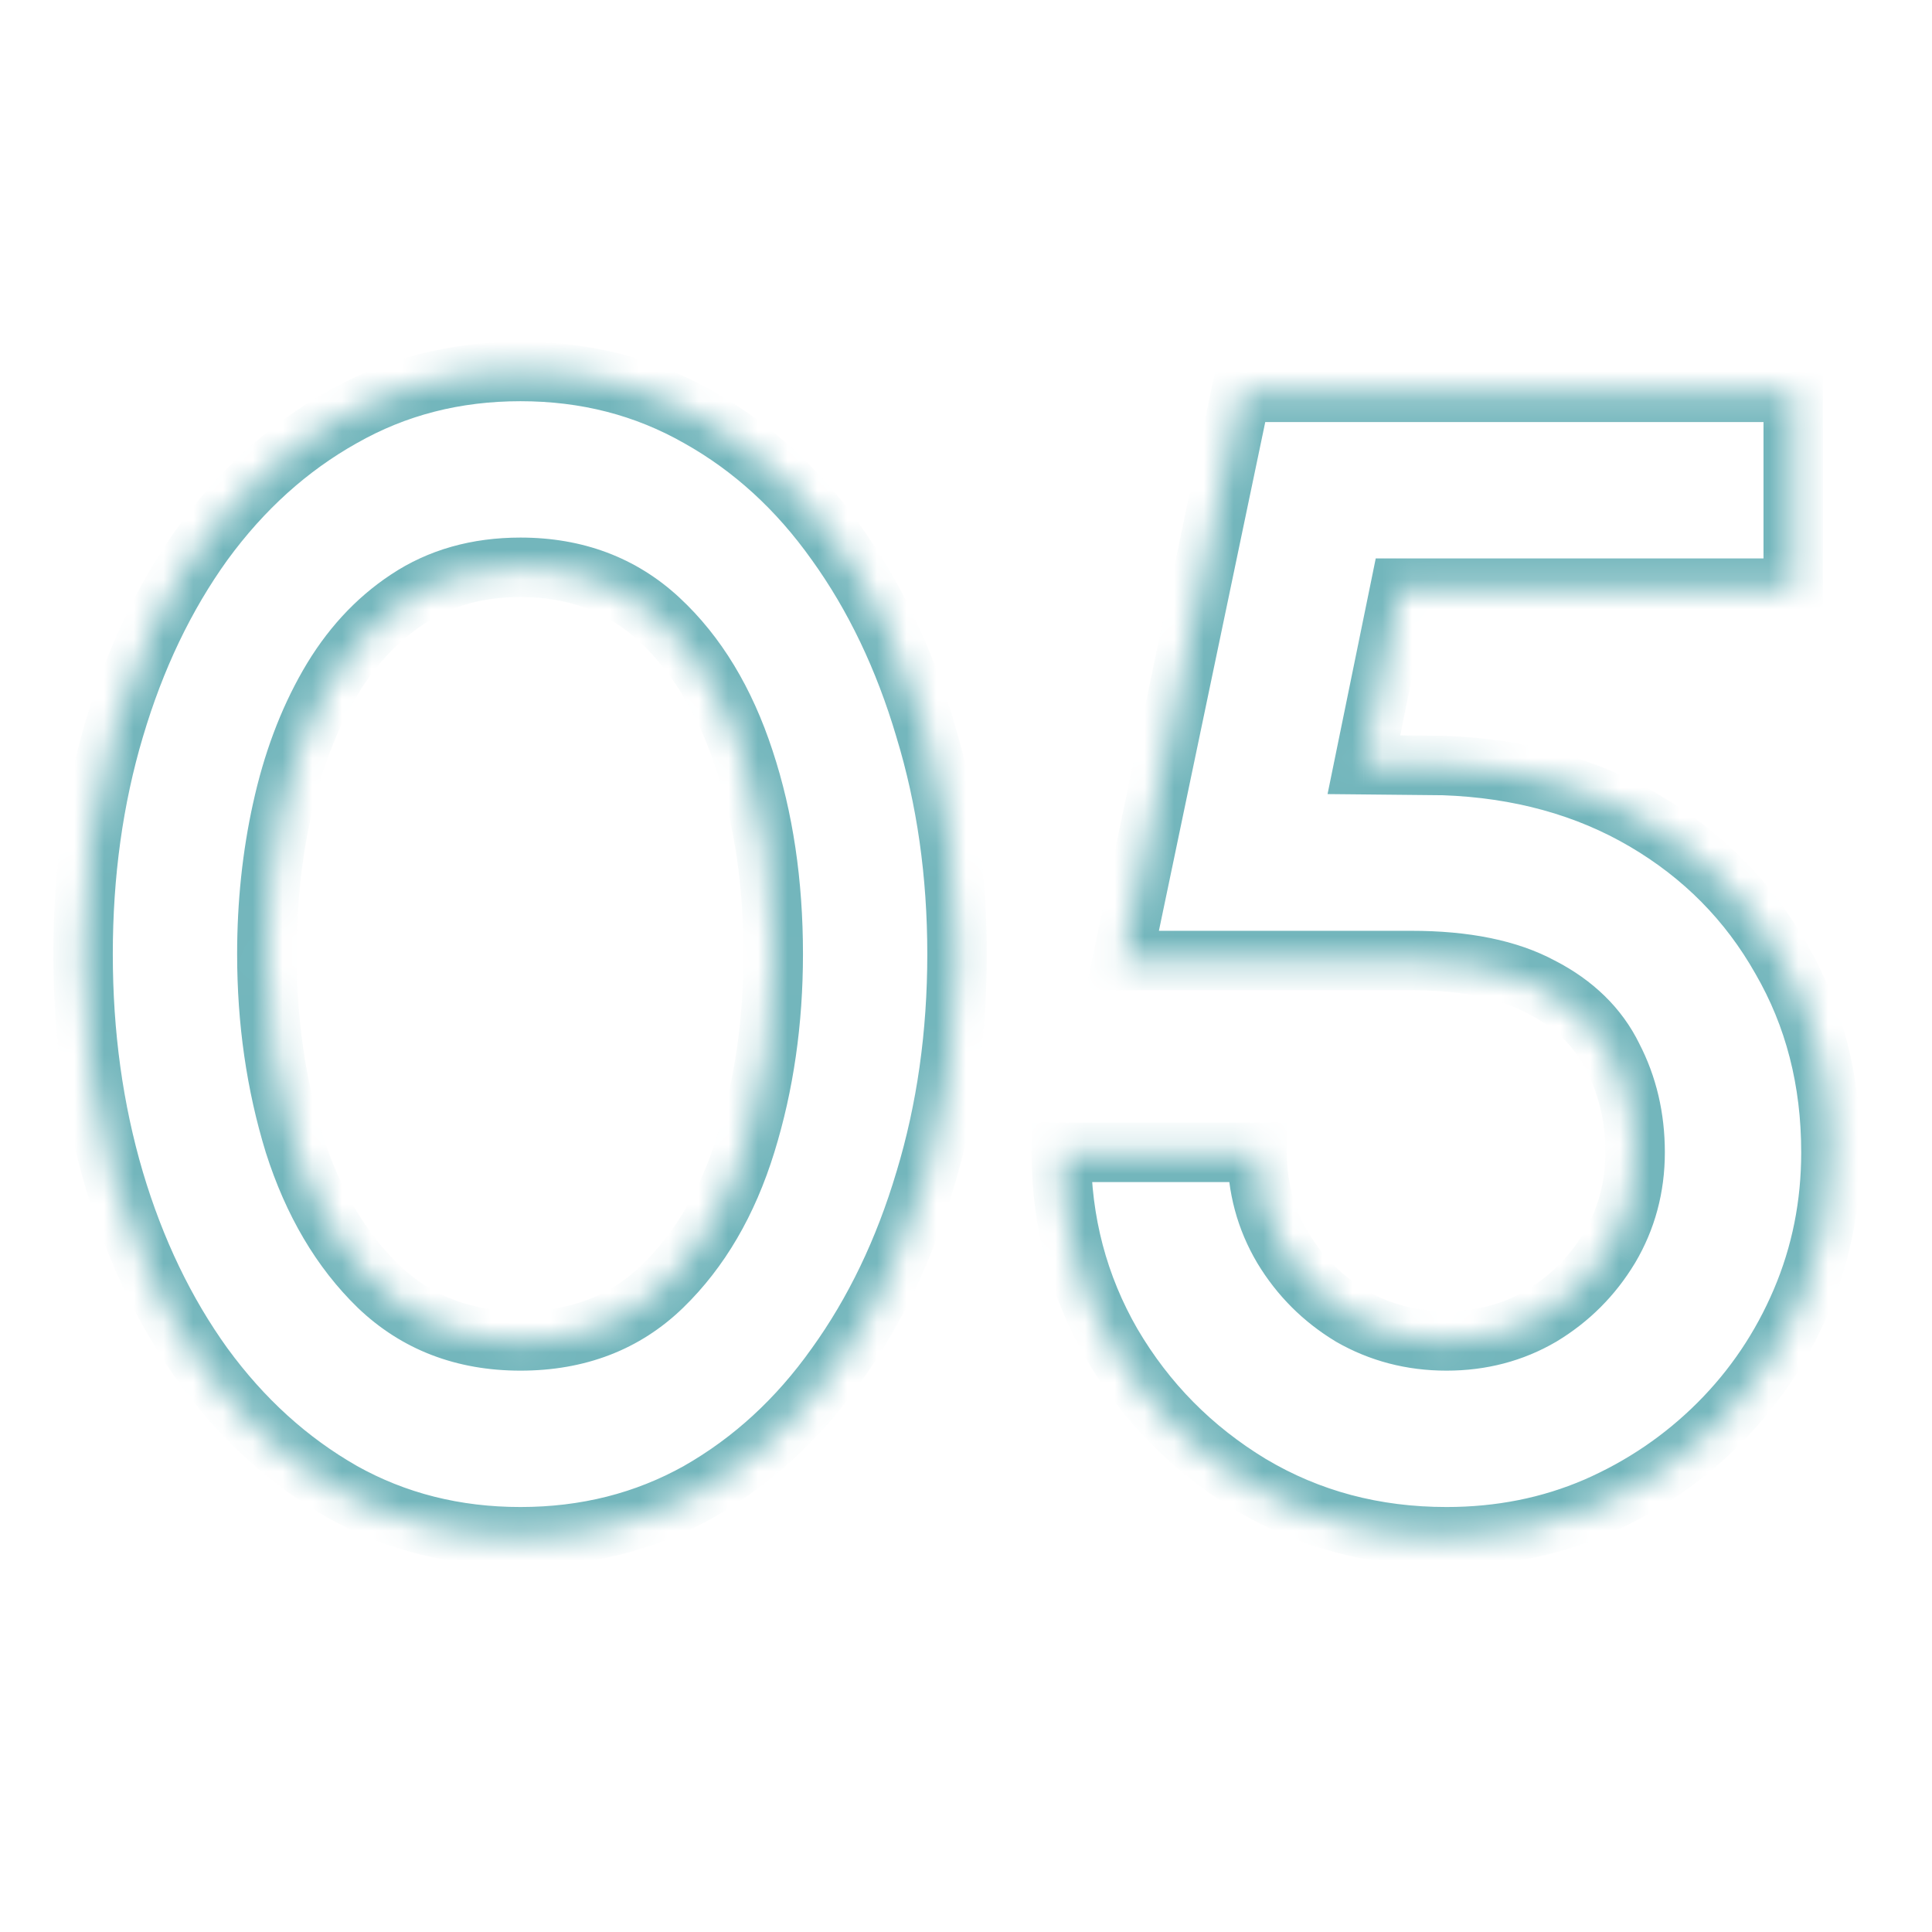 <svg width="65" height="65" viewBox="0 0 65 65" fill="none" xmlns="http://www.w3.org/2000/svg">
<mask id="path-1-inside-1_22_463" fill="white">
<path d="M17.51 51.702C15.314 51.702 13.316 51.198 11.516 50.19C9.716 49.164 8.159 47.751 6.845 45.951C5.549 44.151 4.55 42.072 3.848 39.714C3.146 37.338 2.795 34.8 2.795 32.1C2.795 29.4 3.146 26.871 3.848 24.513C4.55 22.137 5.549 20.049 6.845 18.249C8.159 16.449 9.716 15.045 11.516 14.037C13.316 13.011 15.314 12.498 17.51 12.498C19.706 12.498 21.704 13.011 23.504 14.037C25.304 15.045 26.843 16.449 28.121 18.249C29.417 20.049 30.416 22.137 31.118 24.513C31.838 26.871 32.198 29.4 32.198 32.1C32.198 34.8 31.838 37.338 31.118 39.714C30.416 42.072 29.417 44.151 28.121 45.951C26.843 47.751 25.304 49.164 23.504 50.19C21.704 51.198 19.706 51.702 17.51 51.702ZM17.51 45.114C19.436 45.114 21.029 44.502 22.289 43.278C23.549 42.054 24.485 40.452 25.097 38.472C25.709 36.492 26.015 34.368 26.015 32.1C26.015 29.706 25.691 27.528 25.043 25.566C24.395 23.586 23.441 22.011 22.181 20.841C20.921 19.671 19.364 19.086 17.51 19.086C16.052 19.086 14.783 19.446 13.703 20.166C12.641 20.868 11.759 21.831 11.057 23.055C10.355 24.279 9.833 25.674 9.491 27.24C9.149 28.788 8.978 30.408 8.978 32.1C8.978 34.35 9.284 36.474 9.896 38.472C10.526 40.452 11.471 42.054 12.731 43.278C14.009 44.502 15.602 45.114 17.51 45.114ZM48.667 51.702C46.237 51.702 44.041 51.117 42.079 49.947C40.117 48.759 38.56 47.184 37.408 45.222C36.274 43.26 35.707 41.109 35.707 38.769H42.295C42.295 39.939 42.583 41.01 43.159 41.982C43.735 42.936 44.5 43.701 45.454 44.277C46.426 44.835 47.497 45.114 48.667 45.114C49.837 45.114 50.899 44.835 51.853 44.277C52.807 43.701 53.572 42.936 54.148 41.982C54.724 41.01 55.012 39.939 55.012 38.769C55.012 37.599 54.76 36.528 54.256 35.556C53.77 34.566 52.969 33.783 51.853 33.207C50.755 32.613 49.297 32.316 47.479 32.316H37.759L41.755 13.2H60.331V19.788H47.101L45.886 25.728L48.559 25.755C51.115 25.845 53.374 26.466 55.336 27.618C57.298 28.77 58.828 30.318 59.926 32.262C61.042 34.188 61.6 36.357 61.6 38.769C61.6 40.533 61.267 42.198 60.601 43.764C59.935 45.33 59.008 46.707 57.82 47.895C56.632 49.083 55.255 50.019 53.689 50.703C52.141 51.369 50.467 51.702 48.667 51.702Z"/>
</mask>
<path d="M11.516 50.19L11.021 51.059L11.027 51.062L11.516 50.19ZM6.845 45.951L6.033 46.535L6.037 46.541L6.845 45.951ZM3.848 39.714L2.889 39.997L2.889 39.999L3.848 39.714ZM3.848 24.513L4.806 24.798L4.807 24.796L3.848 24.513ZM6.845 18.249L6.037 17.659L6.033 17.665L6.845 18.249ZM11.516 14.037L12.004 14.909L12.011 14.906L11.516 14.037ZM23.504 14.037L23.009 14.906L23.015 14.909L23.504 14.037ZM28.121 18.249L27.305 18.828L27.309 18.833L28.121 18.249ZM31.118 24.513L30.159 24.796L30.161 24.805L31.118 24.513ZM31.118 39.714L30.161 39.424L30.159 39.429L31.118 39.714ZM28.121 45.951L27.309 45.367L27.305 45.372L28.121 45.951ZM23.504 50.19L23.992 51.062L23.999 51.059L23.504 50.19ZM22.289 43.278L22.986 43.995L22.986 43.995L22.289 43.278ZM25.097 38.472L24.141 38.177L24.141 38.177L25.097 38.472ZM25.043 25.566L24.092 25.877L24.093 25.88L25.043 25.566ZM22.181 20.841L22.861 20.108L22.861 20.108L22.181 20.841ZM13.703 20.166L14.254 21L14.258 20.998L13.703 20.166ZM11.057 23.055L10.189 22.558L10.189 22.558L11.057 23.055ZM9.491 27.24L10.467 27.456L10.468 27.453L9.491 27.24ZM9.896 38.472L8.94 38.765L8.943 38.775L9.896 38.472ZM12.731 43.278L12.034 43.995L12.039 44L12.731 43.278ZM17.51 50.702C15.473 50.702 13.646 50.236 12.004 49.318L11.027 51.062C12.986 52.16 15.154 52.702 17.51 52.702V50.702ZM12.011 49.321C10.343 48.37 8.89 47.056 7.652 45.361L6.037 46.541C7.428 48.446 9.089 49.958 11.021 51.059L12.011 49.321ZM7.656 45.367C6.432 43.667 5.48 41.691 4.806 39.429L2.889 39.999C3.62 42.453 4.665 44.635 6.033 46.535L7.656 45.367ZM4.807 39.431C4.134 37.154 3.795 34.713 3.795 32.1H1.795C1.795 34.887 2.157 37.522 2.889 39.997L4.807 39.431ZM3.795 32.1C3.795 29.487 4.134 27.055 4.806 24.798L2.889 24.228C2.157 26.687 1.795 29.313 1.795 32.1H3.795ZM4.807 24.796C5.481 22.516 6.433 20.532 7.656 18.833L6.033 17.665C4.664 19.566 3.619 21.758 2.889 24.23L4.807 24.796ZM7.652 18.839C8.889 17.145 10.34 15.842 12.004 14.909L11.027 13.165C9.092 14.248 7.429 15.753 6.037 17.659L7.652 18.839ZM12.011 14.906C13.651 13.971 15.477 13.498 17.51 13.498V11.498C15.151 11.498 12.981 12.051 11.021 13.168L12.011 14.906ZM17.51 13.498C19.543 13.498 21.369 13.971 23.009 14.906L23.999 13.168C22.039 12.051 19.869 11.498 17.51 11.498V13.498ZM23.015 14.909C24.677 15.84 26.107 17.14 27.305 18.828L28.936 17.67C27.578 15.758 25.931 14.25 23.992 13.165L23.015 14.909ZM27.309 18.833C28.532 20.532 29.485 22.516 30.159 24.796L32.077 24.23C31.347 21.758 30.301 19.566 28.932 17.665L27.309 18.833ZM30.161 24.805C30.85 27.06 31.198 29.49 31.198 32.1H33.198C33.198 29.31 32.826 26.682 32.074 24.221L30.161 24.805ZM31.198 32.1C31.198 34.71 30.85 37.15 30.161 39.424L32.075 40.004C32.826 37.526 33.198 34.89 33.198 32.1H31.198ZM30.159 39.429C29.486 41.691 28.533 43.667 27.309 45.367L28.932 46.535C30.3 44.635 31.346 42.453 32.076 39.999L30.159 39.429ZM27.305 45.372C26.106 47.061 24.674 48.372 23.009 49.321L23.999 51.059C25.934 49.956 27.579 48.441 28.936 46.53L27.305 45.372ZM23.015 49.318C21.374 50.236 19.546 50.702 17.51 50.702V52.702C19.866 52.702 22.034 52.16 23.992 51.062L23.015 49.318ZM17.51 46.114C19.669 46.114 21.52 45.419 22.986 43.995L21.592 42.561C20.538 43.585 19.203 44.114 17.51 44.114V46.114ZM22.986 43.995C24.386 42.635 25.4 40.879 26.052 38.767L24.141 38.177C23.57 40.025 22.712 41.473 21.592 42.561L22.986 43.995ZM26.052 38.767C26.696 36.683 27.015 34.459 27.015 32.1H25.015C25.015 34.277 24.721 36.301 24.141 38.177L26.052 38.767ZM27.015 32.1C27.015 29.616 26.679 27.33 25.992 25.252L24.093 25.88C24.703 27.726 25.015 29.796 25.015 32.1H27.015ZM25.993 25.255C25.304 23.148 24.269 21.416 22.861 20.108L21.5 21.574C22.612 22.606 23.486 24.024 24.092 25.877L25.993 25.255ZM22.861 20.108C21.401 18.752 19.595 18.086 17.51 18.086V20.086C19.133 20.086 20.441 20.59 21.5 21.574L22.861 20.108ZM17.51 18.086C15.88 18.086 14.412 18.491 13.148 19.334L14.258 20.998C15.153 20.401 16.224 20.086 17.51 20.086V18.086ZM13.151 19.332C11.946 20.129 10.96 21.213 10.189 22.558L11.924 23.552C12.557 22.449 13.336 21.607 14.254 21L13.151 19.332ZM10.189 22.558C9.43 23.881 8.875 25.374 8.514 27.027L10.468 27.453C10.791 25.974 11.279 24.677 11.924 23.552L10.189 22.558ZM8.514 27.024C8.156 28.648 7.978 30.34 7.978 32.1H9.978C9.978 30.476 10.142 28.928 10.467 27.456L8.514 27.024ZM7.978 32.1C7.978 34.442 8.296 36.665 8.94 38.765L10.852 38.179C10.271 36.283 9.978 34.258 9.978 32.1H7.978ZM8.943 38.775C9.614 40.883 10.636 42.637 12.034 43.995L13.428 42.561C12.306 41.471 11.438 40.02 10.849 38.169L8.943 38.775ZM12.039 44C13.519 45.417 15.366 46.114 17.51 46.114V44.114C15.837 44.114 14.499 43.587 13.422 42.556L12.039 44ZM42.079 49.947L41.561 50.802L41.567 50.806L42.079 49.947ZM37.408 45.222L36.543 45.722L36.546 45.728L37.408 45.222ZM35.707 38.769V37.769H34.707V38.769H35.707ZM42.295 38.769H43.295V37.769H42.295V38.769ZM43.159 41.982L42.299 42.492L42.303 42.499L43.159 41.982ZM45.454 44.277L44.938 45.133L44.947 45.139L44.956 45.144L45.454 44.277ZM51.853 44.277L52.358 45.14L52.37 45.133L51.853 44.277ZM54.148 41.982L55.005 42.499L55.009 42.492L54.148 41.982ZM54.256 35.556L53.359 35.997L53.364 36.007L53.369 36.016L54.256 35.556ZM51.853 33.207L51.378 34.087L51.386 34.091L51.395 34.096L51.853 33.207ZM37.759 32.316L36.781 32.111L36.529 33.316H37.759V32.316ZM41.755 13.2V12.2H40.943L40.776 12.995L41.755 13.2ZM60.331 13.2H61.331V12.2H60.331V13.2ZM60.331 19.788V20.788H61.331V19.788H60.331ZM47.101 19.788V18.788H46.285L46.122 19.588L47.101 19.788ZM45.886 25.728L44.907 25.528L44.664 26.716L45.876 26.728L45.886 25.728ZM48.559 25.755L48.595 24.756L48.582 24.755L48.569 24.755L48.559 25.755ZM55.336 27.618L55.843 26.756L55.843 26.756L55.336 27.618ZM59.926 32.262L59.056 32.754L59.061 32.763L59.926 32.262ZM60.601 43.764L61.522 44.155L61.522 44.155L60.601 43.764ZM57.82 47.895L58.528 48.602L58.528 48.602L57.82 47.895ZM53.689 50.703L54.085 51.622L54.09 51.619L53.689 50.703ZM48.667 50.702C46.406 50.702 44.389 50.16 42.592 49.088L41.567 50.806C43.694 52.074 46.069 52.702 48.667 52.702V50.702ZM42.597 49.092C40.776 47.989 39.338 46.533 38.271 44.716L36.546 45.728C37.783 47.835 39.459 49.529 41.561 50.802L42.597 49.092ZM38.274 44.722C37.231 42.917 36.707 40.939 36.707 38.769H34.707C34.707 41.279 35.318 43.603 36.543 45.722L38.274 44.722ZM35.707 39.769H42.295V37.769H35.707V39.769ZM41.295 38.769C41.295 40.112 41.628 41.36 42.299 42.492L44.02 41.472C43.538 40.66 43.295 39.766 43.295 38.769H41.295ZM42.303 42.499C42.963 43.592 43.845 44.473 44.938 45.133L45.971 43.421C45.156 42.929 44.508 42.28 44.015 41.465L42.303 42.499ZM44.956 45.144C46.087 45.793 47.331 46.114 48.667 46.114V44.114C47.664 44.114 46.766 43.877 45.952 43.41L44.956 45.144ZM48.667 46.114C50.004 46.114 51.242 45.793 52.358 45.14L51.349 43.414C50.557 43.877 49.671 44.114 48.667 44.114V46.114ZM52.37 45.133C53.463 44.473 54.345 43.592 55.004 42.499L53.292 41.465C52.8 42.28 52.152 42.929 51.337 43.421L52.37 45.133ZM55.009 42.492C55.679 41.36 56.012 40.112 56.012 38.769H54.012C54.012 39.766 53.769 40.66 53.288 41.472L55.009 42.492ZM56.012 38.769C56.012 37.45 55.727 36.22 55.144 35.096L53.369 36.016C53.794 36.836 54.012 37.748 54.012 38.769H56.012ZM55.154 35.115C54.561 33.907 53.591 32.978 52.312 32.318L51.395 34.096C52.348 34.587 52.98 35.225 53.359 35.997L55.154 35.115ZM52.329 32.328C51.033 31.627 49.393 31.316 47.479 31.316V33.316C49.202 33.316 50.477 33.599 51.378 34.087L52.329 32.328ZM47.479 31.316H37.759V33.316H47.479V31.316ZM38.738 32.521L42.734 13.405L40.776 12.995L36.781 32.111L38.738 32.521ZM41.755 14.2H60.331V12.2H41.755V14.2ZM59.331 13.2V19.788H61.331V13.2H59.331ZM60.331 18.788H47.101V20.788H60.331V18.788ZM46.122 19.588L44.907 25.528L46.866 25.928L48.081 19.988L46.122 19.588ZM45.876 26.728L48.549 26.755L48.569 24.755L45.897 24.728L45.876 26.728ZM48.524 26.754C50.935 26.839 53.028 27.422 54.83 28.48L55.843 26.756C53.721 25.51 51.296 24.851 48.595 24.756L48.524 26.754ZM54.83 28.48C56.643 29.545 58.046 30.966 59.056 32.754L60.797 31.77C59.611 29.67 57.954 27.995 55.843 26.756L54.83 28.48ZM59.061 32.763C60.082 34.524 60.6 36.518 60.6 38.769H62.6C62.6 36.196 62.003 33.852 60.792 31.761L59.061 32.763ZM60.6 38.769C60.6 40.404 60.293 41.935 59.681 43.373L61.522 44.155C62.242 42.461 62.6 40.663 62.6 38.769H60.6ZM59.681 43.373C59.065 44.822 58.209 46.092 57.113 47.188L58.528 48.602C59.807 47.322 60.806 45.838 61.522 44.155L59.681 43.373ZM57.113 47.188C56.015 48.286 54.743 49.152 53.289 49.787L54.09 51.619C55.768 50.886 57.25 49.88 58.528 48.602L57.113 47.188ZM53.294 49.784C51.879 50.393 50.341 50.702 48.667 50.702V52.702C50.594 52.702 52.403 52.345 54.085 51.622L53.294 49.784Z" fill="#73B6BC" mask="url(#path-1-inside-1_22_463)"/>
</svg>
